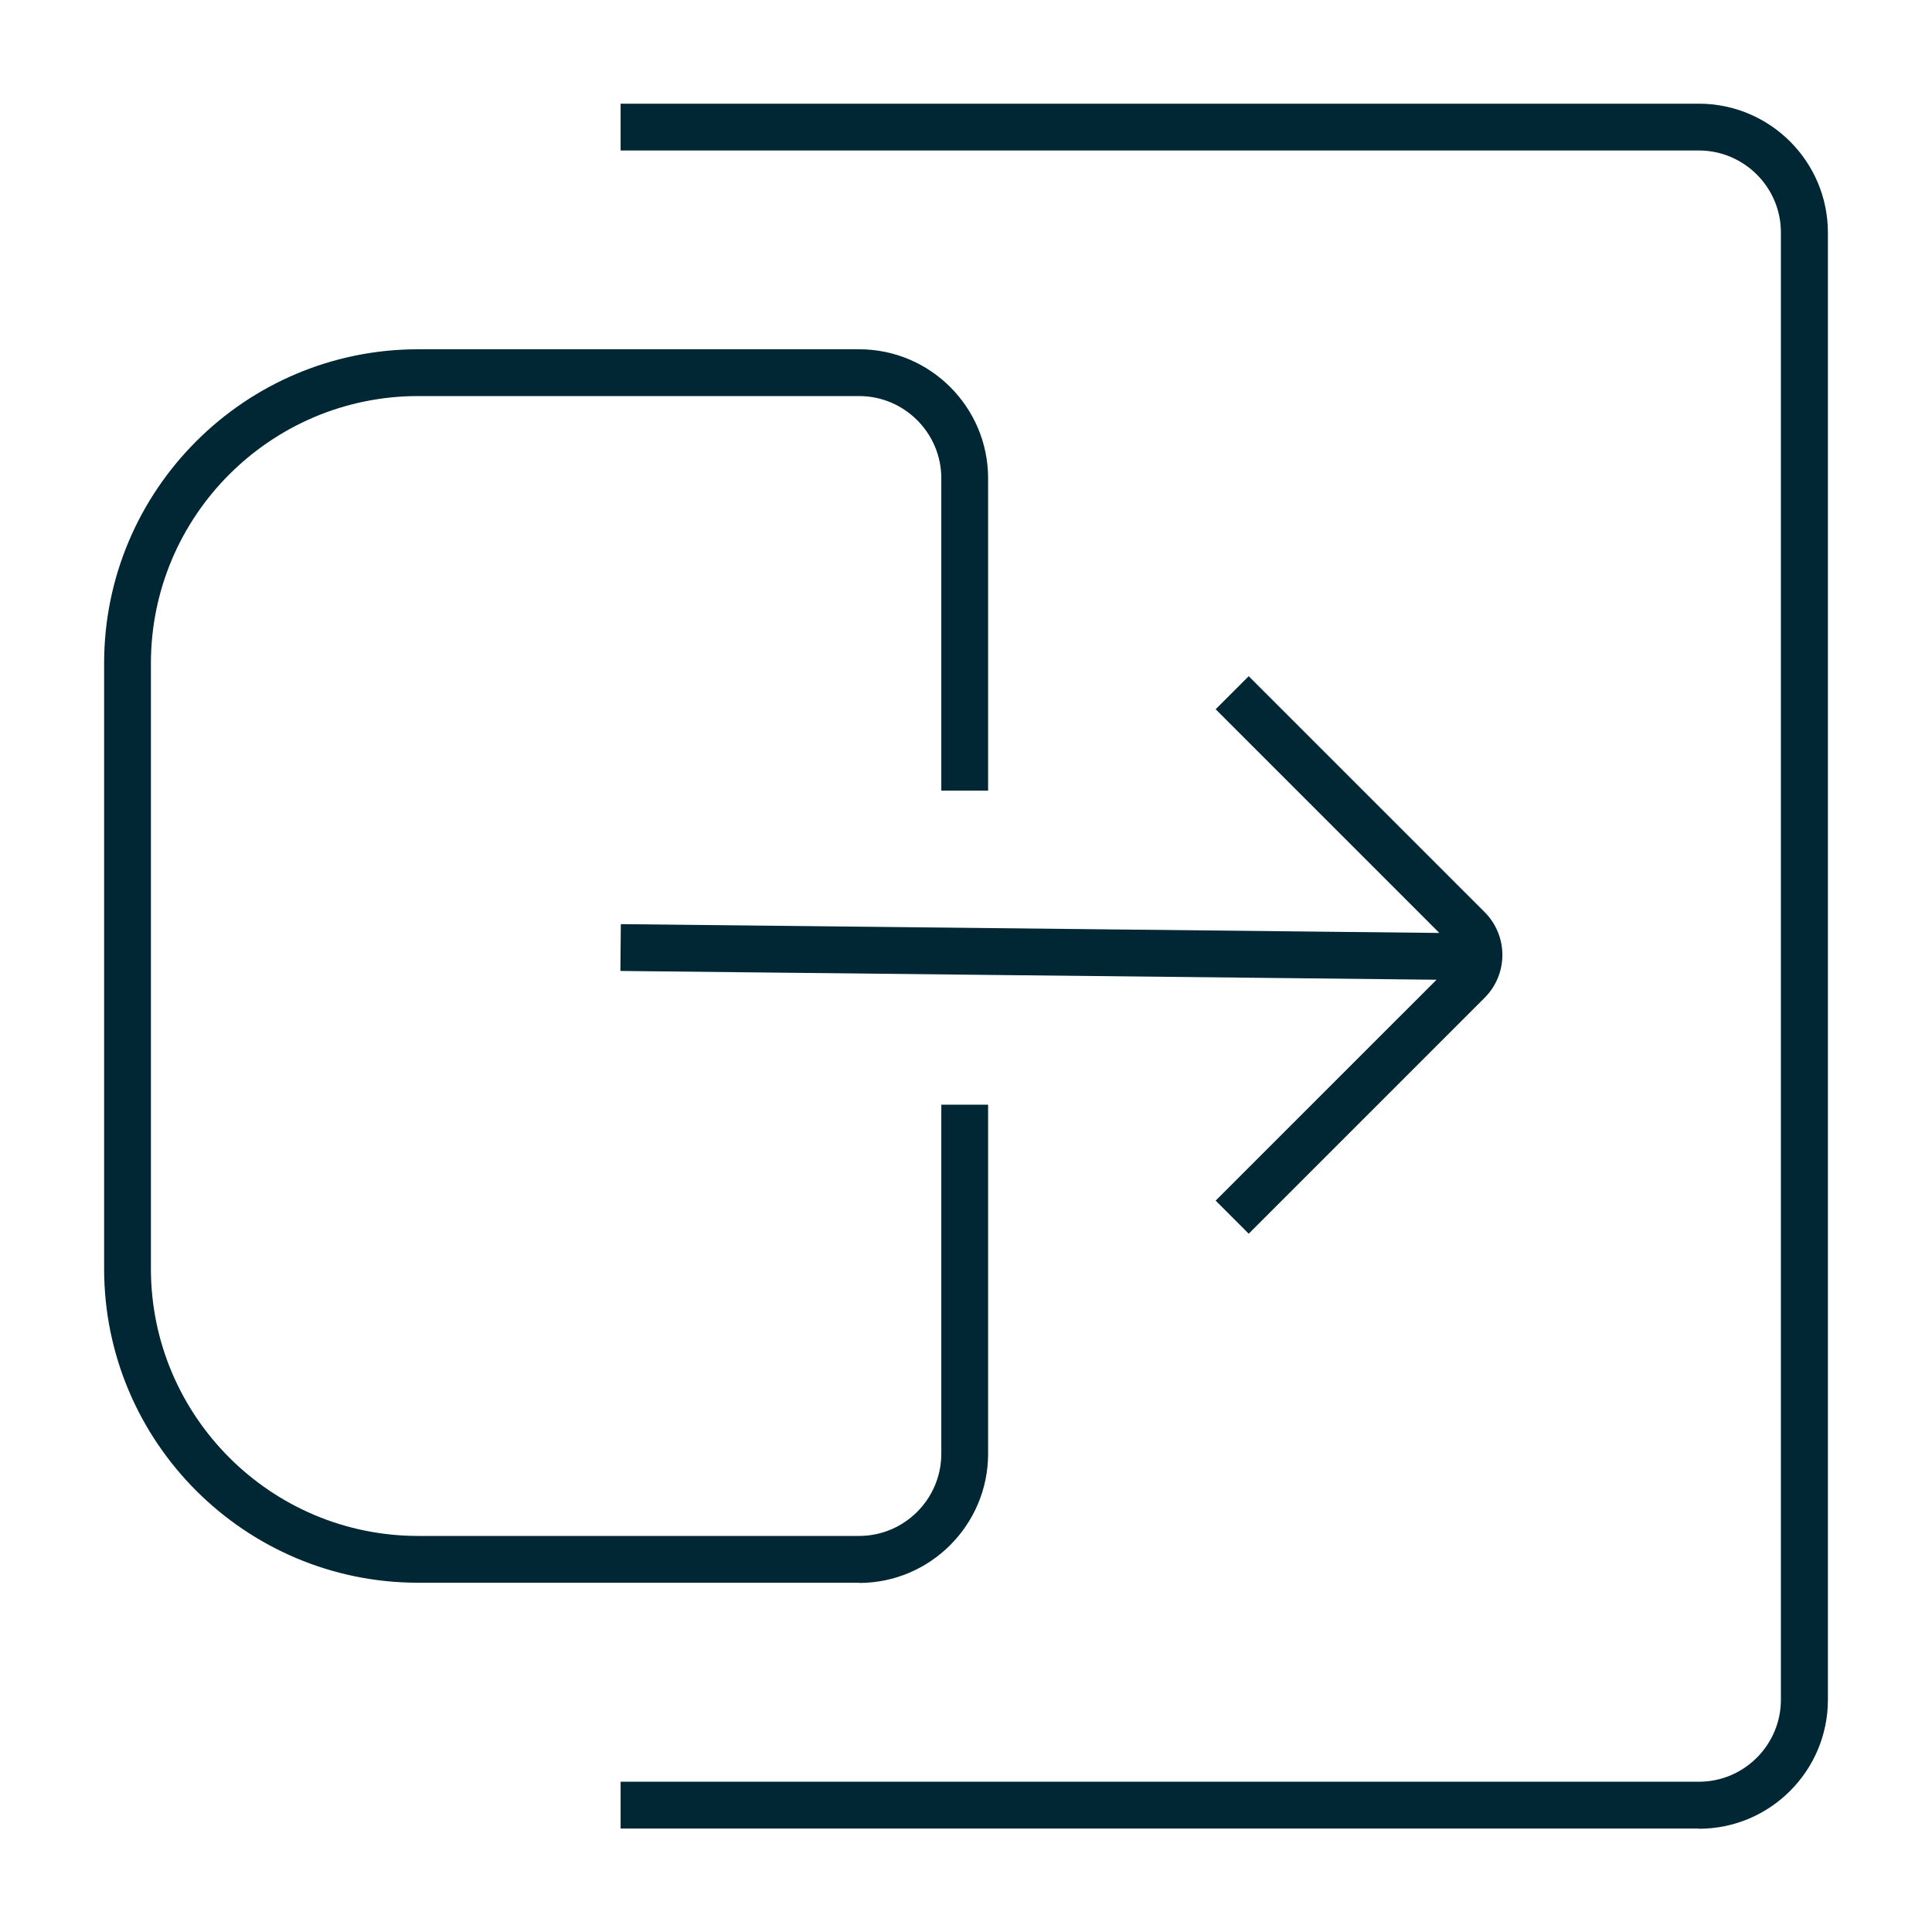 <svg width="100" height="100" viewBox="0 0 100 100" fill="none" xmlns="http://www.w3.org/2000/svg">
<path d="M76.856 47.222L64.633 35L62.922 36.711L74.5 48.289L32.134 47.833L32.111 50.256L74.356 50.711L62.922 62.144L64.633 63.856L76.856 51.633C77.437 51.047 77.763 50.254 77.763 49.428C77.763 48.602 77.437 47.809 76.856 47.222Z" fill="#002733"/>
<path d="M44.467 81.922H21.644C12.678 81.922 5.389 74.633 5.389 65.666V34.333C5.389 25.366 12.678 18.078 21.644 18.078H44.467C48.155 18.078 51.144 21.078 51.144 24.755V40.922H48.722V24.755C48.722 22.411 46.811 20.5 44.467 20.5H21.644C14.022 20.5 7.811 26.7 7.811 34.333V65.666C7.811 73.289 14.011 79.5 21.644 79.5H44.467C46.811 79.5 48.722 77.589 48.722 75.244V57.178H51.144V75.244C51.144 78.933 48.144 81.933 44.467 81.933V81.922Z" fill="#002733"/>
<path d="M87.934 94.644H32.123V92.222H87.934C90.279 92.222 92.179 90.311 92.179 87.978V12.033C92.179 9.689 90.267 7.789 87.934 7.789H32.123V5.367H87.934C91.612 5.367 94.612 8.356 94.612 12.044V87.978C94.612 91.656 91.623 94.656 87.934 94.656V94.644Z" fill="#002733"/>
</svg>
